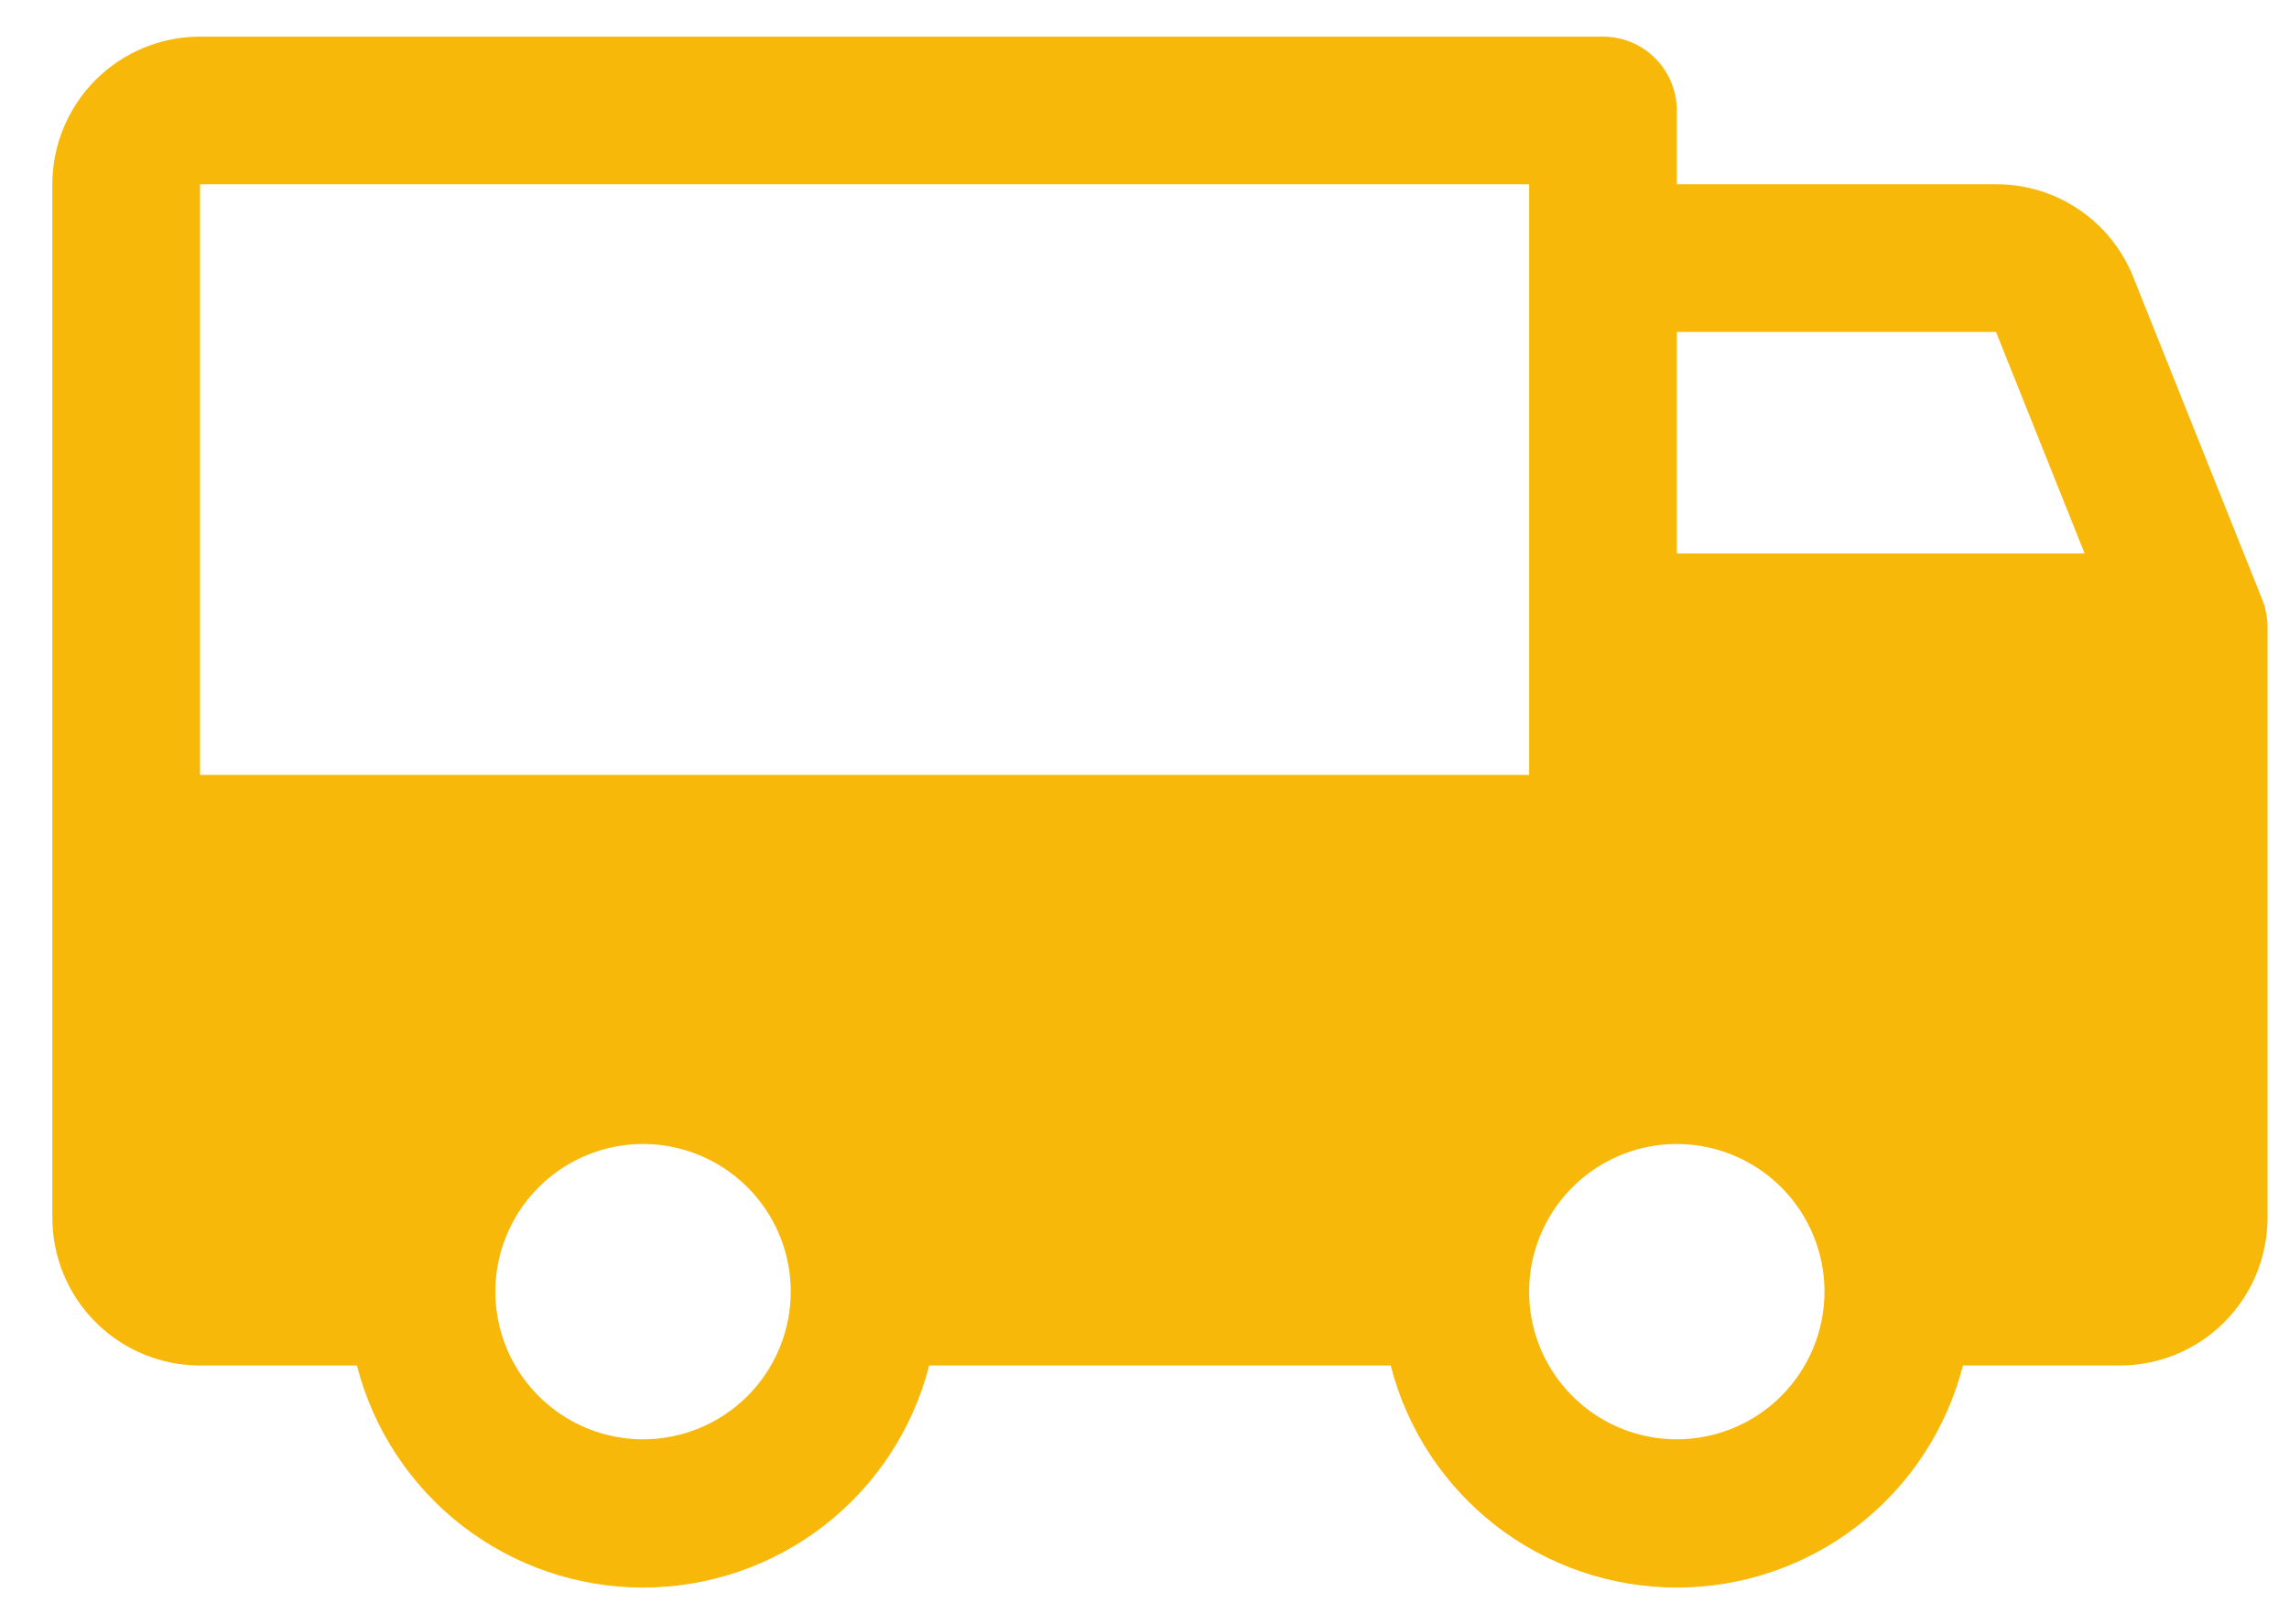 <svg width="31" height="22" viewBox="0 0 31 22" fill="none" xmlns="http://www.w3.org/2000/svg">
<path d="M30.638 8.121L28.888 3.746C28.739 3.376 28.483 3.059 28.152 2.836C27.821 2.613 27.43 2.494 27.032 2.496H22.709V1.496C22.709 1.231 22.604 0.977 22.416 0.789C22.229 0.601 21.974 0.496 21.709 0.496H2.709C2.179 0.496 1.67 0.707 1.295 1.082C0.92 1.457 0.709 1.966 0.709 2.496V16.496C0.709 17.026 0.92 17.535 1.295 17.91C1.67 18.285 2.179 18.496 2.709 18.496H4.834C5.054 19.357 5.555 20.119 6.256 20.664C6.958 21.208 7.821 21.504 8.709 21.504C9.597 21.504 10.46 21.208 11.162 20.664C11.863 20.119 12.364 19.357 12.584 18.496H18.834C19.054 19.357 19.555 20.119 20.256 20.664C20.958 21.208 21.821 21.504 22.709 21.504C23.597 21.504 24.46 21.208 25.162 20.664C25.863 20.119 26.364 19.357 26.584 18.496H28.709C29.239 18.496 29.748 18.285 30.123 17.91C30.498 17.535 30.709 17.026 30.709 16.496V8.496C30.709 8.368 30.685 8.24 30.638 8.121ZM8.709 19.496C8.313 19.496 7.927 19.379 7.598 19.159C7.269 18.939 7.013 18.627 6.861 18.262C6.71 17.896 6.67 17.494 6.747 17.106C6.825 16.718 7.015 16.362 7.295 16.082C7.574 15.802 7.931 15.612 8.319 15.534C8.707 15.457 9.109 15.497 9.474 15.648C9.84 15.8 10.152 16.056 10.372 16.385C10.592 16.714 10.709 17.101 10.709 17.496C10.709 18.026 10.498 18.535 10.123 18.91C9.748 19.285 9.239 19.496 8.709 19.496ZM2.709 10.496V2.496H20.709V10.496H2.709ZM22.709 19.496C22.313 19.496 21.927 19.379 21.598 19.159C21.269 18.939 21.013 18.627 20.861 18.262C20.71 17.896 20.67 17.494 20.747 17.106C20.825 16.718 21.015 16.362 21.295 16.082C21.575 15.802 21.931 15.612 22.319 15.534C22.707 15.457 23.109 15.497 23.474 15.648C23.84 15.8 24.152 16.056 24.372 16.385C24.592 16.714 24.709 17.101 24.709 17.496C24.709 18.026 24.498 18.535 24.123 18.91C23.748 19.285 23.239 19.496 22.709 19.496ZM22.709 7.496V4.496H27.032L28.232 7.496H22.709Z" fill="#F8B80A"/>
</svg>
